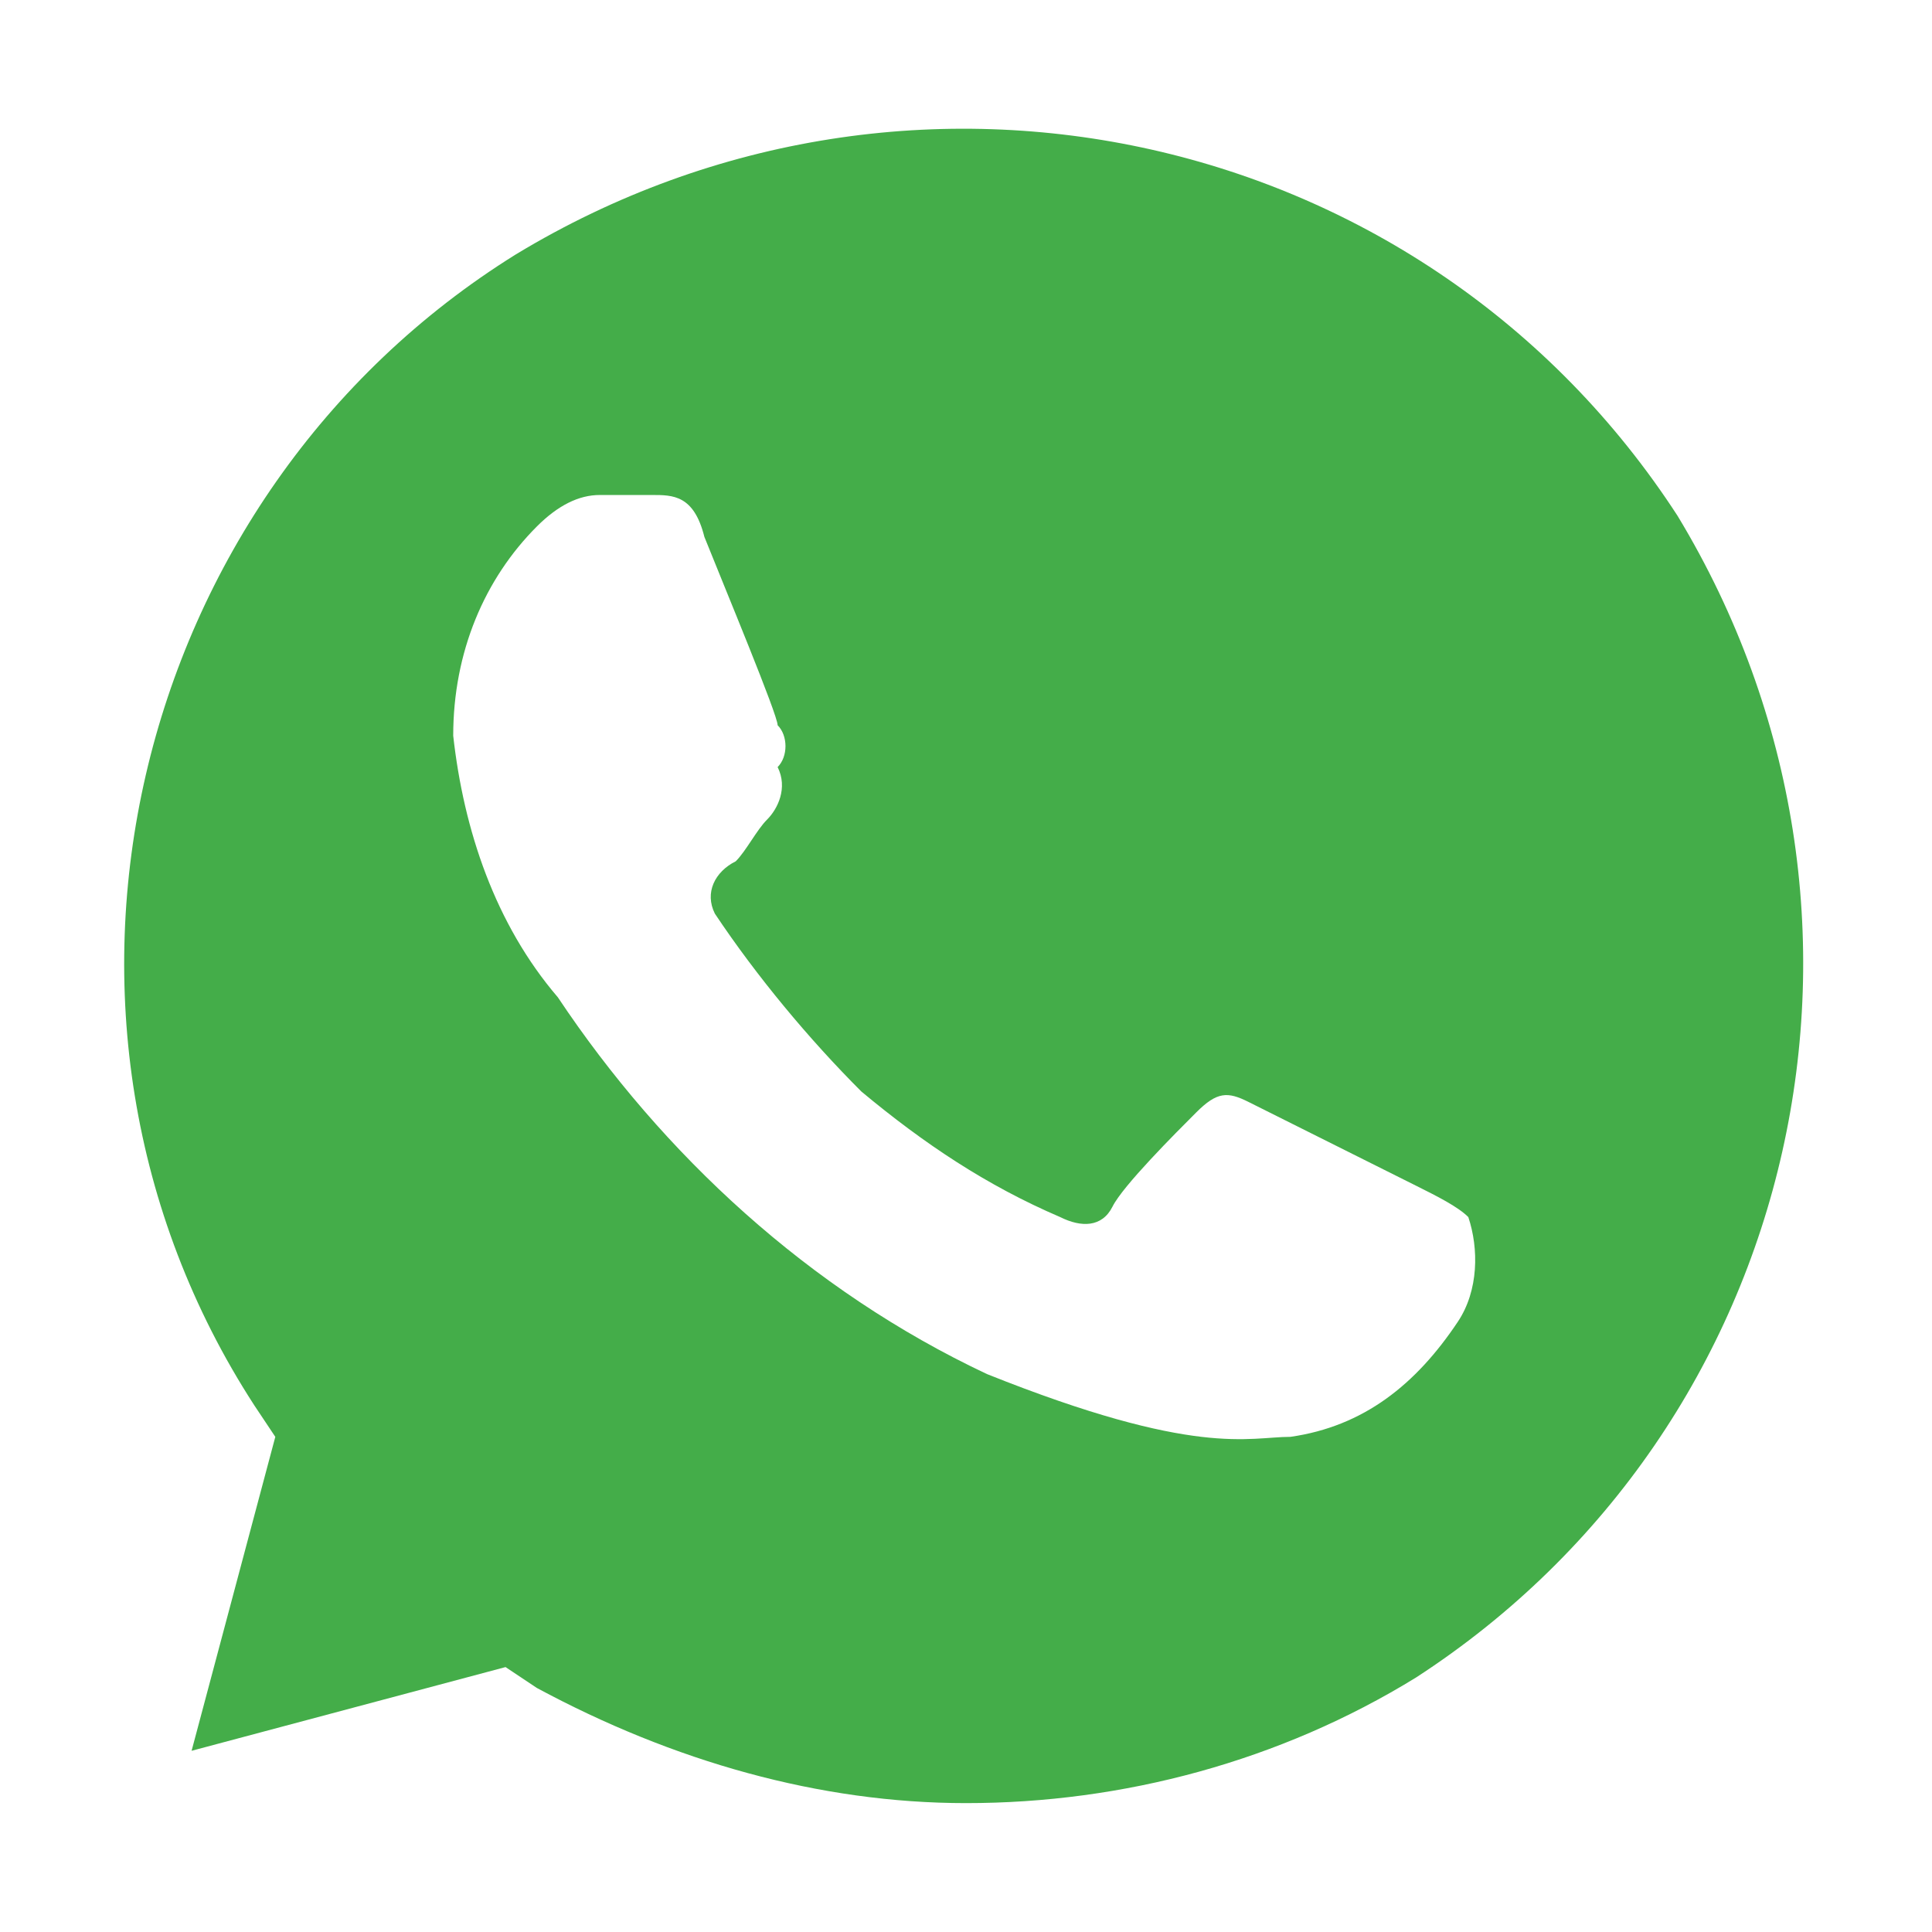 <svg width="24" height="24" viewBox="0 0 24 24" fill="none" xmlns="http://www.w3.org/2000/svg">
<g clip-path="url(#clip0_961_93)">
<path d="M20.84 6.409C17.72 1.599 11.35 0.169 6.41 3.159C1.6 6.149 0.04 12.649 3.16 17.459L3.42 17.849L2.38 21.749L6.28 20.709L6.67 20.969C8.36 21.879 10.18 22.399 12 22.399C13.95 22.399 15.9 21.879 17.59 20.839C22.4 17.719 23.83 11.349 20.84 6.409V6.409ZM18.11 16.419C17.59 17.199 16.94 17.719 16.03 17.849C15.51 17.849 14.86 18.109 12.26 17.069C10.05 16.029 8.23 14.339 6.93 12.389C6.15 11.479 5.76 10.309 5.63 9.139C5.63 8.099 6.02 7.189 6.67 6.539C6.93 6.279 7.19 6.149 7.45 6.149H8.1C8.36 6.149 8.62 6.149 8.75 6.669C9.01 7.319 9.66 8.879 9.66 9.009C9.79 9.139 9.79 9.399 9.66 9.529C9.79 9.789 9.66 10.05 9.53 10.18C9.4 10.309 9.27 10.569 9.14 10.699C8.88 10.829 8.75 11.089 8.88 11.349C9.4 12.129 10.05 12.909 10.7 13.559C11.48 14.209 12.26 14.729 13.17 15.119C13.43 15.249 13.69 15.249 13.82 14.989C13.95 14.729 14.6 14.079 14.86 13.819C15.12 13.559 15.25 13.559 15.51 13.689L17.59 14.729C17.85 14.859 18.11 14.989 18.24 15.119C18.37 15.509 18.37 16.029 18.11 16.419V16.419Z" fill="#44AD49"/>
</g>
<defs>
<clipPath id="clip0_961_93">
<rect width="24" height="24" fill="white"/>
</clipPath>
</defs>
</svg>

